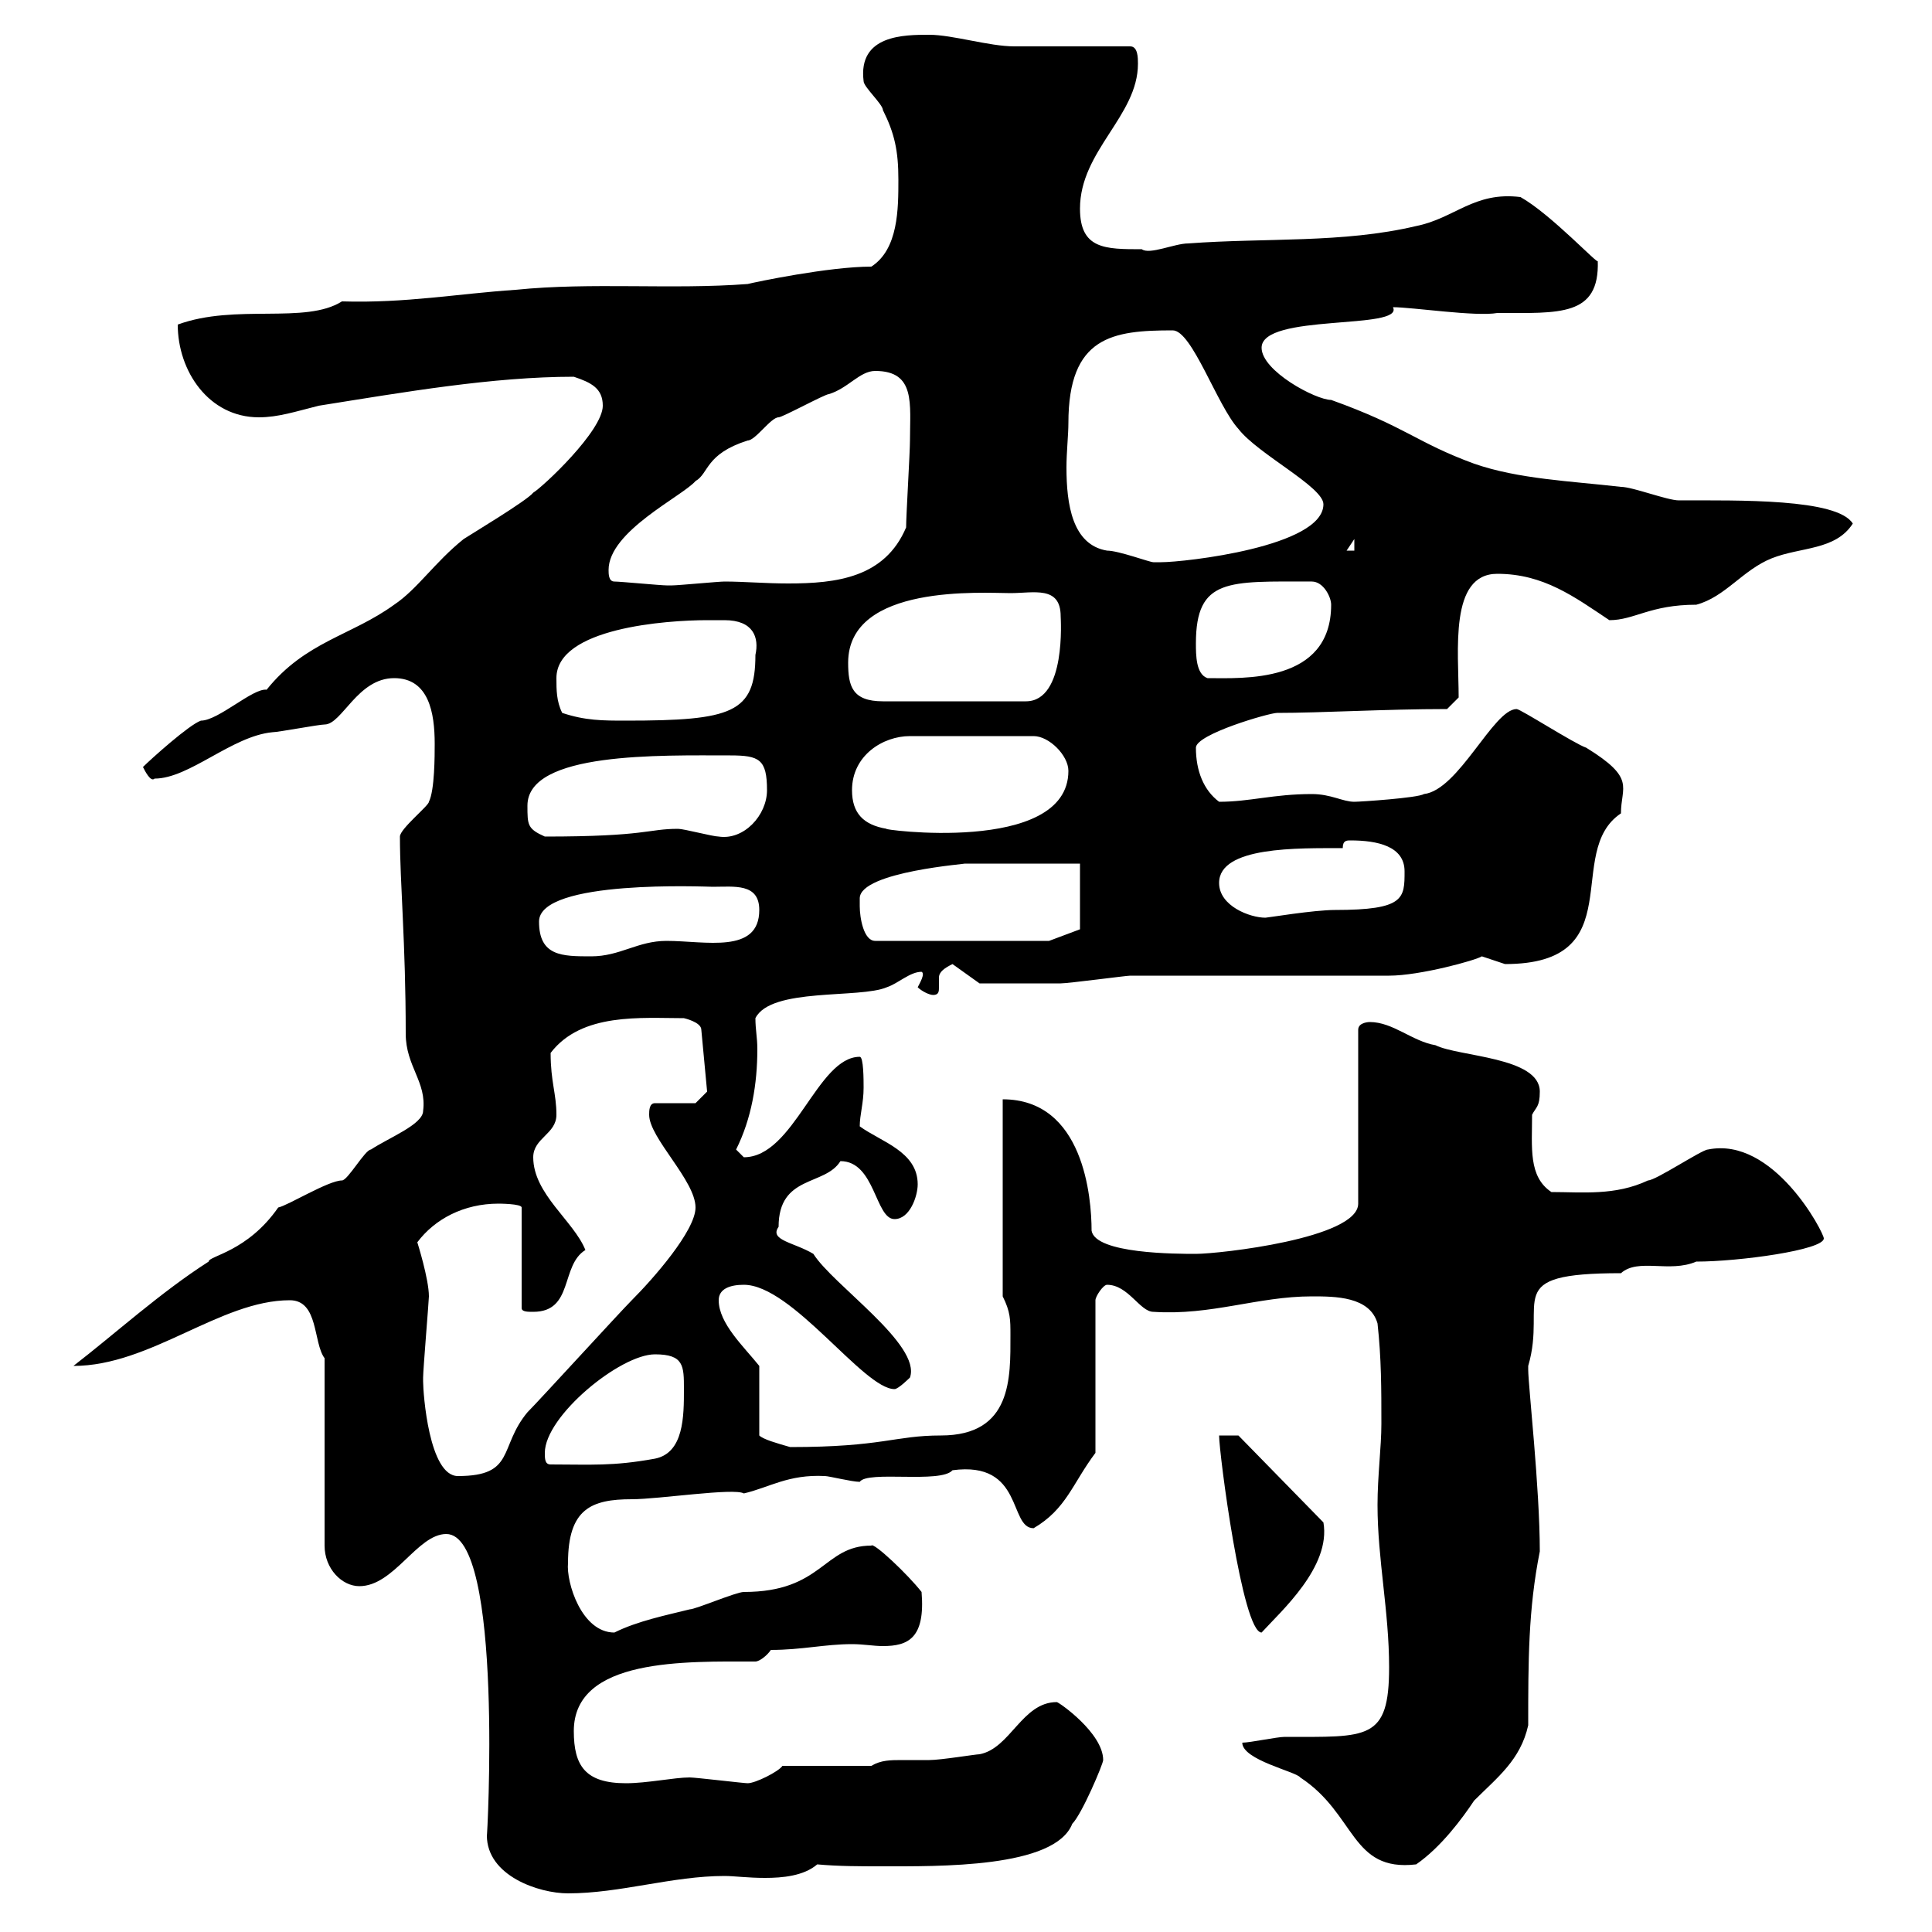 <svg xmlns="http://www.w3.org/2000/svg" xmlns:xlink="http://www.w3.org/1999/xlink" width="300" height="300"><path d="M69.30 238.20C78.30 238.20 75.60 286.50 75.60 285C75.60 291.30 83.70 294 88.20 294C96.30 294 104.40 291.30 112.50 291.30C114 291.30 116.10 291.60 118.80 291.60C121.50 291.60 124.80 291.30 126.90 289.50C130.20 289.80 133.50 289.80 136.80 289.80C145.80 289.80 163.80 290.10 166.50 283.20C168 281.70 171.30 273.90 171.30 273.30C171.30 269.10 164.40 264.30 164.10 264.30C158.70 264.30 156.90 271.50 152.10 272.40C151.50 272.40 146.10 273.30 144.30 273.30C142.80 273.30 141.30 273.30 140.10 273.30C138.30 273.30 136.80 273.30 135.30 274.20L121.50 274.20C120.90 275.10 117.30 276.90 116.10 276.90C115.50 276.90 108 276 107.10 276C104.70 276 100.50 276.90 97.20 276.90C90.90 276.90 89.10 274.20 89.10 268.80C89.10 257.40 106.50 258 117.30 258C117.90 258 119.10 257.10 119.70 256.20C124.50 256.20 128.10 255.30 132.30 255.30C134.10 255.30 135.60 255.60 137.10 255.60C141 255.60 143.70 254.40 143.10 247.20C141 244.50 135.60 239.40 135.30 240C127.80 240 127.80 247.20 115.50 247.20C114.30 247.20 108 249.90 107.10 249.90C103.50 250.80 99 251.70 95.40 253.50C90.30 253.50 87.90 245.70 88.20 242.70C88.20 234.30 91.80 232.80 98.10 232.80C102.30 232.80 114 231 115.50 231.90C119.40 231 122.40 228.90 128.10 229.20C128.70 229.20 132.30 230.10 133.50 230.10C134.70 228.30 146.10 230.40 147.90 228.30C159 226.80 156.60 237.30 160.50 237.30C165.60 234.30 166.50 230.40 170.10 225.60L170.10 201.90C170.10 201.30 171.30 199.50 171.90 199.50C175.20 199.50 177 203.70 179.10 203.70C188.10 204.30 195.30 201.30 203.70 201.30C207.30 201.30 212.70 201.30 213.90 205.50C214.50 210.90 214.50 215.70 214.50 221.10C214.50 224.70 213.90 229.20 213.90 233.70C213.90 242.10 215.70 250.20 215.70 258.90C215.70 270.30 212.40 269.70 199.50 269.70C198.30 269.70 194.10 270.60 192.90 270.60C192.90 273.30 201.30 275.10 201.90 276C210.60 281.70 209.70 290.70 219.90 289.50C223.80 286.80 227.10 282.30 228.90 279.60C232.50 276 236.10 273.30 237.30 267.90C237.30 258 237.30 249.90 239.10 240.90C239.10 231 237.30 215.10 237.30 212.70C237.30 212.70 237.30 212.10 237.30 212.10C240.30 201.90 232.80 197.70 251.70 197.70C254.40 195.30 259.20 197.70 263.40 195.90C270 195.90 283.20 194.10 283.20 192.30C283.20 191.40 275.40 176.40 265.20 178.50C264.30 178.50 257.10 183.30 255.90 183.30C250.80 185.70 245.70 185.10 240.90 185.10C237.30 182.70 237.90 178.20 237.90 173.10C238.50 171.90 239.10 171.90 239.10 169.50C239.10 164.10 226.50 164.10 222.90 162.30C219.30 161.70 216.30 158.70 212.70 158.70C212.70 158.70 210.90 158.70 210.90 159.90L210.90 186.90C210.90 192.30 189.30 194.70 185.70 194.70C182.70 194.70 170.10 194.70 169.50 191.10C169.50 186 168.30 170.70 155.70 170.70L155.70 201.30C156.90 203.70 156.90 204.90 156.90 207.30C156.90 213.90 157.20 222.90 146.10 222.90C138.90 222.90 137.10 224.70 122.70 224.70C120.60 224.10 118.50 223.50 117.90 222.90L117.90 212.10C115.50 209.10 111.60 205.50 111.60 201.90C111.60 200.10 113.40 199.50 115.50 199.50C123 199.50 134.10 215.70 138.90 215.70C139.50 215.70 141.30 213.90 141.30 213.90C143.10 208.80 129.30 199.50 126.30 194.70C123.30 192.90 119.40 192.60 120.90 190.50C120.90 182.40 128.10 184.20 130.50 180.30C135.90 180.30 135.90 189.30 138.90 189.30C141.30 189.30 142.50 185.70 142.50 183.90C142.50 178.80 136.80 177.30 133.50 174.90C133.50 173.10 134.10 171.30 134.10 168.90C134.10 167.70 134.10 164.10 133.50 164.10C126.90 164.10 123.30 179.70 115.50 179.70C115.50 179.70 114.30 178.50 114.30 178.50C116.70 173.70 117.60 168.30 117.60 162.90C117.60 161.10 117.30 159.90 117.30 158.10C119.70 153.30 133.50 155.10 137.70 153.30C139.50 152.70 141.30 150.90 143.10 150.90C143.70 151.20 142.80 152.70 142.50 153.30C143.10 153.90 144.30 154.50 144.90 154.50C145.80 154.50 145.80 153.90 145.80 153.30C145.80 153 145.80 152.10 145.80 151.80C145.80 150.90 146.70 150.30 147.90 149.70L152.10 152.70C153.60 152.70 161.10 152.70 164.70 152.70C165.90 152.70 174.90 151.50 175.50 151.50C182.10 151.50 209.10 151.50 215.70 151.50C220.50 151.50 229.20 149.10 230.10 148.50C230.10 148.50 233.70 149.70 233.70 149.70C253.50 149.70 242.70 132.30 251.70 126.30C251.70 122.10 254.10 120.90 246.30 116.10C244.50 115.50 236.10 110.10 235.50 110.10C231.90 110.10 226.50 122.70 221.10 123.30C220.20 123.90 211.20 124.50 210.30 124.50C208.50 124.50 206.70 123.30 203.70 123.30C197.70 123.30 194.10 124.50 189.30 124.50C186.90 122.70 185.70 119.70 185.70 116.10C185.70 114 197.10 110.70 198.30 110.70C205.20 110.70 215.10 110.10 224.70 110.10L226.50 108.30C226.50 101.10 225 89.10 232.50 89.10C239.70 89.10 244.50 92.70 249.90 96.30C253.80 96.30 256.20 93.90 263.40 93.90C267.90 92.70 270.60 88.50 275.10 86.70C279.60 84.90 285 85.50 287.70 81.30C285.30 77.40 270 77.70 260.70 77.70C258.90 77.70 253.50 75.60 251.70 75.60C243.90 74.70 235.80 74.40 228.90 72C219.90 68.70 218.40 66.30 206.70 62.10C204.30 62.10 195.90 57.60 195.90 54C195.90 48.60 218.10 51.30 216.30 47.70C219.30 47.70 229.20 49.20 232.50 48.60C242.10 48.60 248.40 49.20 248.10 40.50C248.40 41.40 240.90 33.30 236.10 30.60C228.90 29.70 225.90 33.90 219.90 35.10C208.50 37.80 196.50 36.90 184.50 37.80C182.40 37.80 178.50 39.60 177.30 38.70C171.60 38.70 167.70 38.70 167.70 32.40C167.70 23.40 176.70 18 176.70 9.90C176.70 9 176.70 7.20 175.50 7.20C173.10 7.20 160.50 7.20 157.50 7.20C153.60 7.20 147.90 5.40 144.30 5.40C140.40 5.40 133.20 5.40 134.10 12.60C134.10 13.50 137.10 16.20 137.10 17.10C138.90 20.70 139.50 23.40 139.50 27.90C139.50 32.40 139.50 38.70 135.30 41.40C128.70 41.40 117.30 43.80 116.10 44.10C104.40 45 91.80 43.80 80.10 45C71.10 45.60 63 47.10 53.10 46.80C47.40 50.40 36.60 47.10 27.60 50.40C27.60 57.60 32.40 64.80 40.20 64.80C43.20 64.80 45.90 63.90 49.50 63C62.70 60.90 76.50 58.50 89.10 58.50C91.80 59.40 93.60 60.30 93.60 63C93.60 66.90 84.30 75.60 82.80 76.50C81.90 77.70 72.90 83.10 72 83.70C67.50 87.30 64.80 91.50 61.20 93.90C54.60 98.70 47.40 99.60 41.40 107.10C39.30 106.80 33.90 111.90 31.20 111.90C29.40 112.50 23.40 117.90 22.20 119.10C22.50 119.70 23.40 121.50 24 120.90C29.40 120.90 36 114.30 42.30 113.70C43.20 113.70 49.50 112.50 50.40 112.50C53.10 112.50 55.50 105.30 61.20 105.30C66.60 105.30 67.50 110.70 67.50 115.50C67.50 117.30 67.50 122.70 66.60 124.50C66.60 125.10 62.10 128.70 62.10 129.90C62.10 137.10 63 146.40 63 160.50C63 165.60 66.30 168 65.70 172.50C65.70 174.60 60.30 176.70 57.60 178.50C56.70 178.50 54 183.30 53.10 183.30C51 183.30 44.70 187.20 43.20 187.50C38.40 194.40 32.40 195 32.40 195.90C24.90 200.70 18 207 11.40 212.10C23.40 212.10 34.20 201.90 45 201.90C49.50 201.90 48.60 208.50 50.40 210.90L50.40 240C50.40 243.60 53.10 246.30 55.80 246.30C61.20 246.30 64.80 238.20 69.30 238.20ZM189.30 222.90C189.30 225.60 192.90 253.50 195.90 253.50C198.90 250.20 206.70 243.30 205.50 236.40L192.30 222.90ZM65.70 214.50C65.70 214.50 65.70 213.90 65.70 213.90C65.70 212.70 66.60 201.90 66.60 201.30C66.60 198.60 64.80 192.90 64.80 192.90C67.50 189.30 72 186.90 77.40 186.90C77.40 186.90 81 186.90 81 187.50L81 203.10C81 203.70 81.90 203.70 82.80 203.70C89.10 203.70 87 196.50 90.90 194.10C89.10 189.60 82.80 185.40 82.80 179.70C82.80 176.70 86.40 176.10 86.40 173.10C86.40 169.80 85.50 168 85.50 163.50C90.30 157.20 99.60 158.10 106.20 158.10C106.20 158.10 108.90 158.70 108.90 159.90L109.80 169.50L108 171.30L101.70 171.30C100.80 171.30 100.80 172.50 100.80 173.10C100.80 176.70 108 183.30 108 187.50C108 191.10 101.40 198.60 98.10 201.90C96.30 203.70 83.70 217.50 81.90 219.30C77.40 224.70 80.10 229.20 71.10 229.20C66.60 229.20 65.70 216.30 65.70 214.50ZM84.60 225.60C84.60 219.90 96.30 210.30 101.70 210.30C106.20 210.30 106.20 212.10 106.20 215.70C106.20 219.90 106.20 225.60 101.70 226.50C95.10 227.70 91.80 227.40 85.50 227.40C84.60 227.40 84.60 226.50 84.60 225.60ZM83.70 143.10C83.70 136.50 109.80 137.70 110.70 137.70C114 137.70 117.90 137.10 117.90 141.30C117.90 148.20 109.50 146.10 103.50 146.10C99 146.10 96.30 148.50 91.80 148.50C87.30 148.50 83.70 148.50 83.70 143.10ZM133.50 140.70C133.50 140.70 133.50 139.50 133.50 139.50C133.50 135.30 150.90 134.10 149.70 134.10L167.70 134.10L167.70 144.30L162.90 146.10L135.90 146.10C134.10 146.10 133.50 142.50 133.50 140.70ZM189.30 137.10C189.30 131.40 201.60 131.70 208.50 131.70C208.50 130.50 209.10 130.50 209.70 130.50C213.90 130.50 218.10 131.40 218.10 135.30C218.10 139.50 218.10 141.30 207.30 141.30C204 141.30 196.80 142.50 196.50 142.50C194.10 142.50 189.30 140.70 189.30 137.10ZM81.90 125.10C81.90 116.70 102.60 117.30 113.40 117.30C117.90 117.30 119.10 117.90 119.10 122.70C119.10 126.60 115.50 130.50 111.60 129.90C110.70 129.90 106.20 128.70 105.30 128.70C100.50 128.70 100.50 129.90 84.60 129.90C81.90 128.70 81.90 128.10 81.90 125.10ZM132.30 122.70C132.30 117.30 137.10 114.30 141.30 114.30L160.50 114.30C162.90 114.30 165.90 117.30 165.90 119.70C165.90 132.90 135.90 128.70 137.70 128.70C134.10 128.10 132.30 126.30 132.30 122.70ZM87.30 110.70C86.40 108.90 86.40 107.10 86.40 105.30C86.40 97.50 103.50 96.30 109.80 96.30C110.40 96.30 111.60 96.30 112.50 96.30C117 96.30 117.90 99 117.30 101.70C117.30 110.70 113.70 111.90 97.20 111.90C93.60 111.90 90.90 111.90 87.30 110.70ZM131.70 102.90C131.70 90.60 152.70 92.10 156.90 92.10C160.50 92.10 164.70 90.90 164.70 95.70C164.70 96 165.60 108.90 159.30 108.90L137.10 108.90C132.30 108.90 131.70 106.50 131.70 102.90ZM185.70 99.90C185.70 89.70 190.80 90.30 203.70 90.30C205.50 90.30 206.70 92.70 206.70 93.90C206.70 106.20 192.90 105.30 187.50 105.30C185.70 104.70 185.70 101.70 185.70 99.90ZM95.40 90.30C94.50 90.30 94.50 89.10 94.50 88.50C94.50 82.50 105.90 77.10 108 74.70C110.10 73.50 109.50 70.50 116.10 68.40C117.30 68.40 119.70 64.80 120.90 64.80C121.50 64.80 128.10 61.20 128.70 61.20C131.70 60.30 133.50 57.60 135.90 57.60C142.20 57.60 141.30 62.70 141.30 68.40C141.30 70.20 140.70 80.10 140.70 81.90C137.40 89.70 129.90 90.60 122.40 90.60C118.80 90.60 115.50 90.30 112.50 90.30C111.60 90.30 105.30 90.90 104.40 90.90C103.50 90.90 103.50 90.90 103.50 90.90C102.60 90.90 96.30 90.30 95.40 90.30ZM165.90 65.70C165.90 52.20 172.80 51.30 182.10 51.30C185.10 51.30 189 63 192.30 66.60C195.30 70.50 205.50 75.60 205.50 78.30C205.50 84.90 183.90 87.30 180.30 87.30C180.30 87.30 179.10 87.30 179.10 87.30C178.50 87.30 173.70 85.50 171.90 85.50C166.50 84.60 165.60 78.30 165.60 72.60C165.60 70.20 165.90 67.50 165.90 65.70ZM210.30 83.70L210.30 85.50L209.10 85.50Z"/></svg>